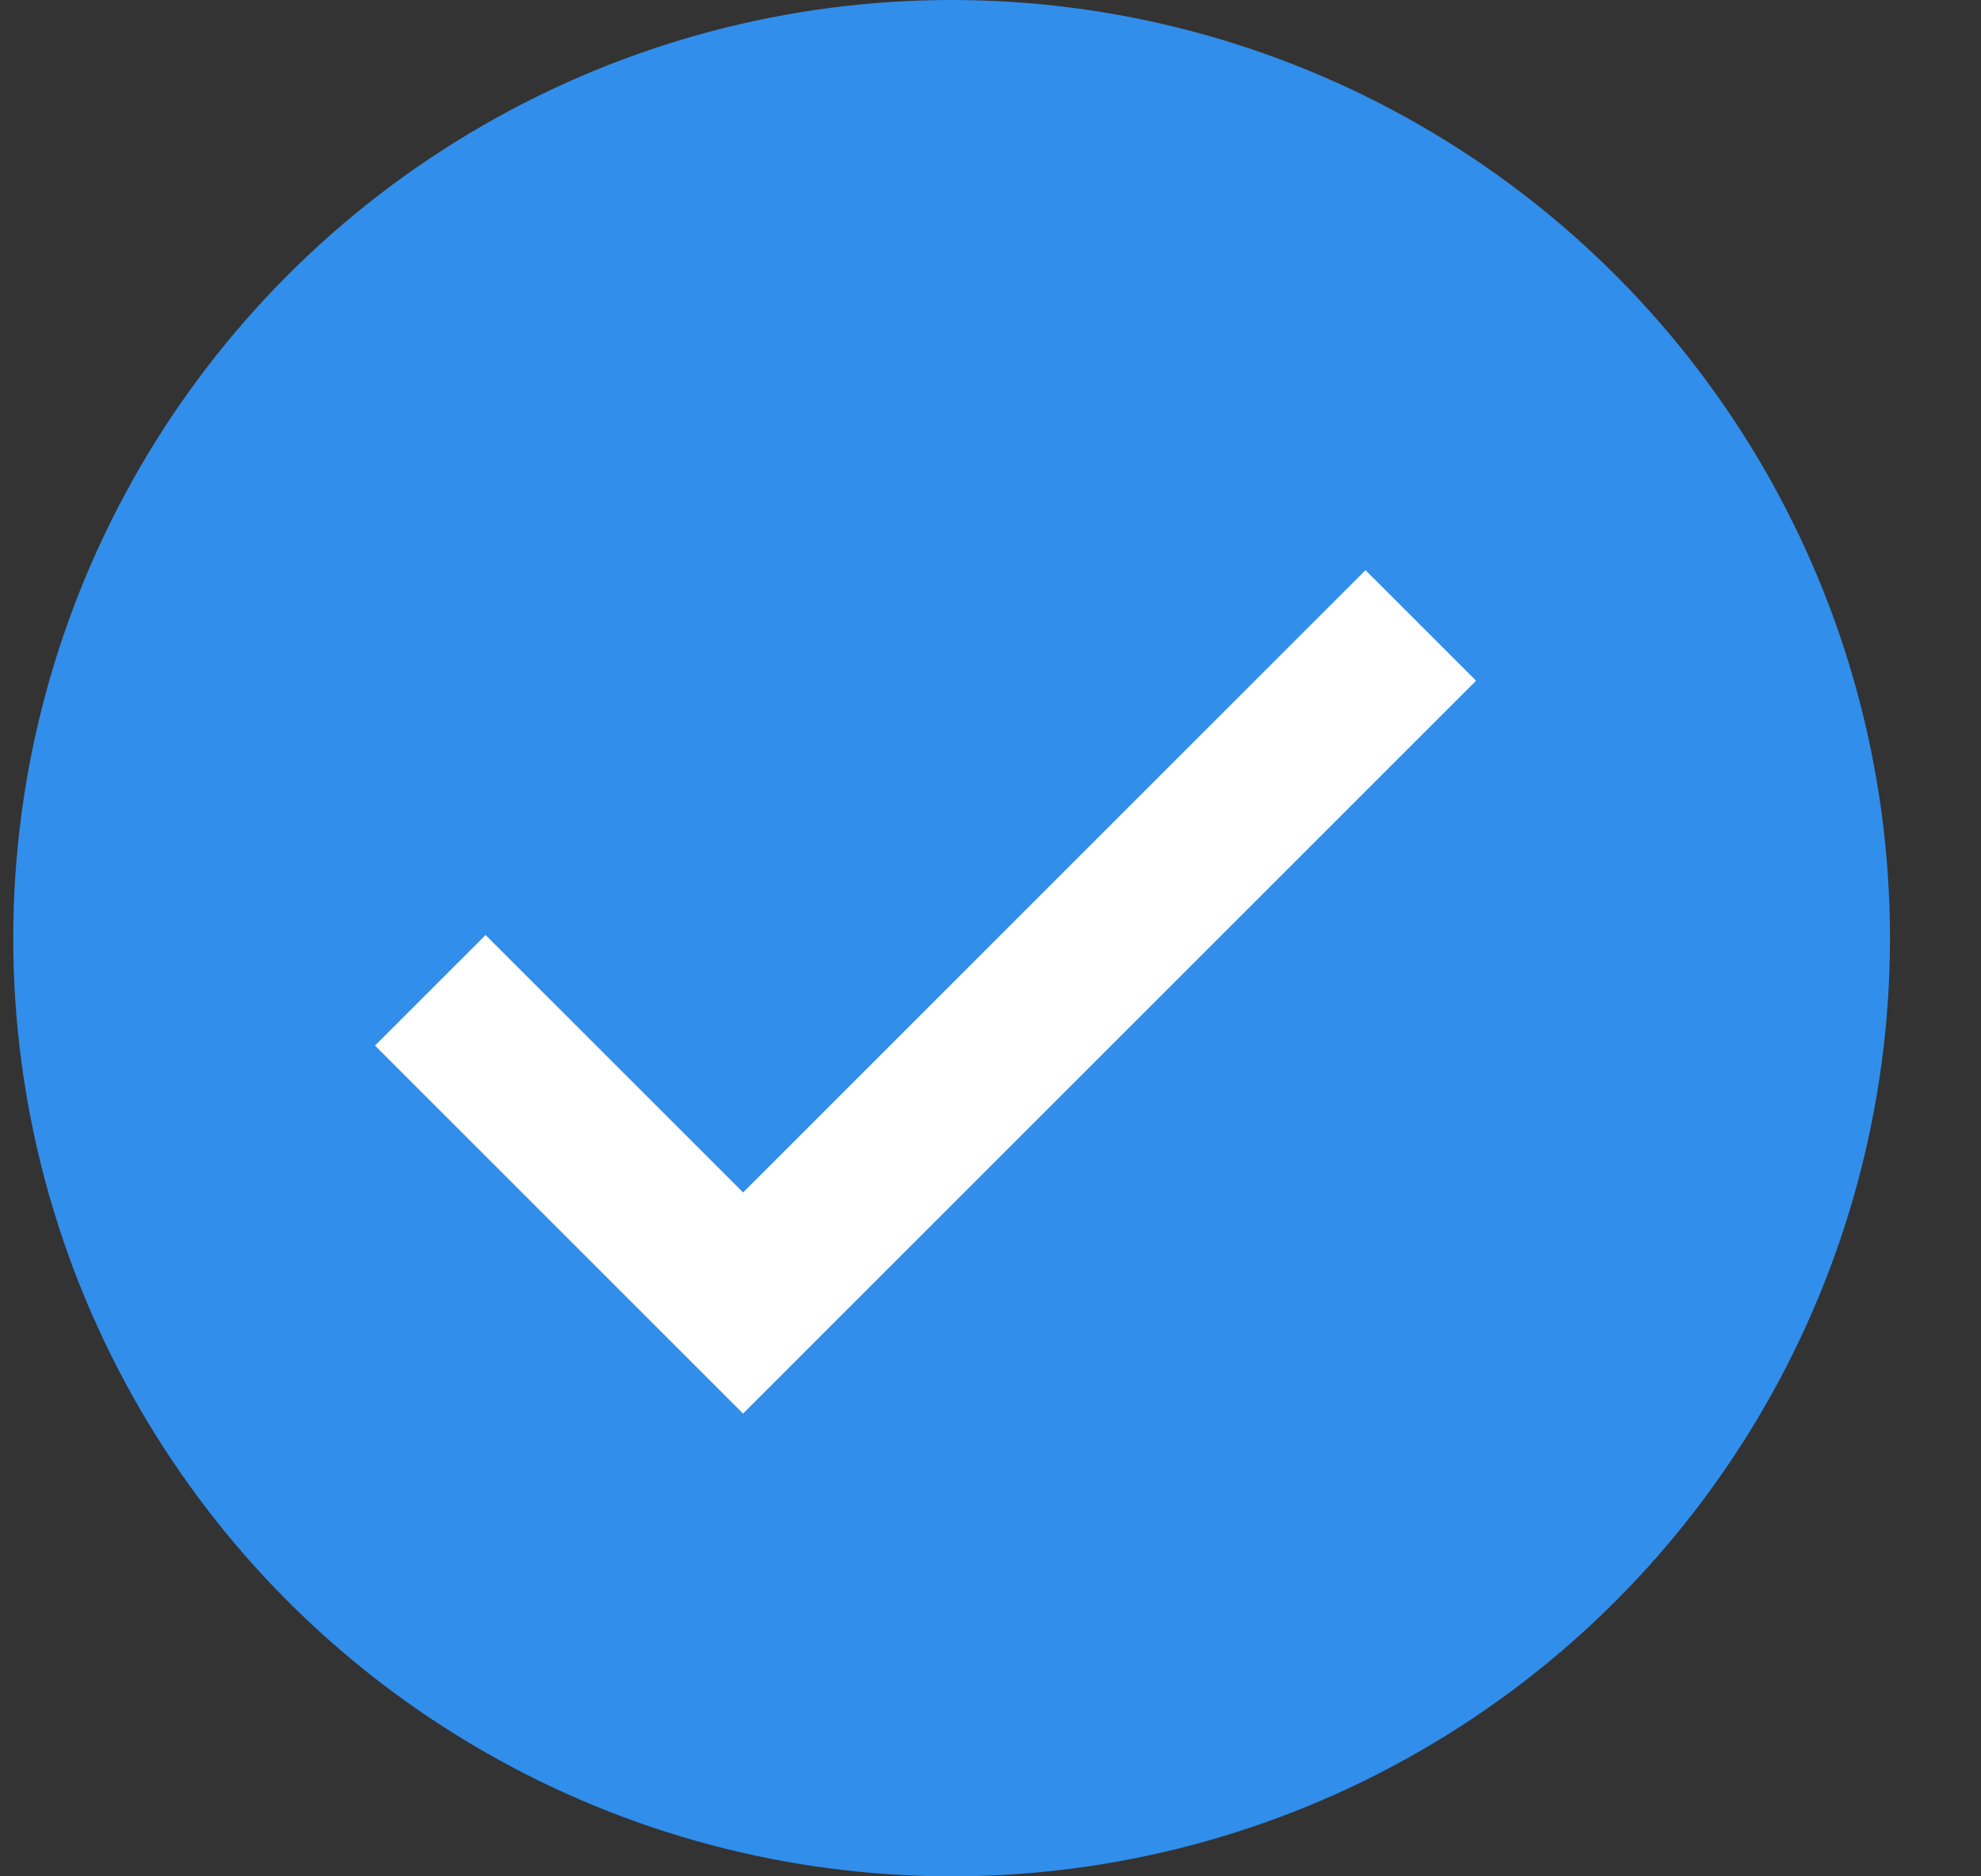 <svg width="19" height="18" viewBox="0 0 19 18" fill="none" xmlns="http://www.w3.org/2000/svg">
<rect x="0" y="0" width="19" height="18" fill="#333333" stroke="none"/>
<circle cx="9.127" cy="9" r="9" fill="#318eeb"/>
<path d="M4.127 9.5L7.127 12.5L13.627 6" stroke="white" stroke-width="1.5"/>
</svg>

